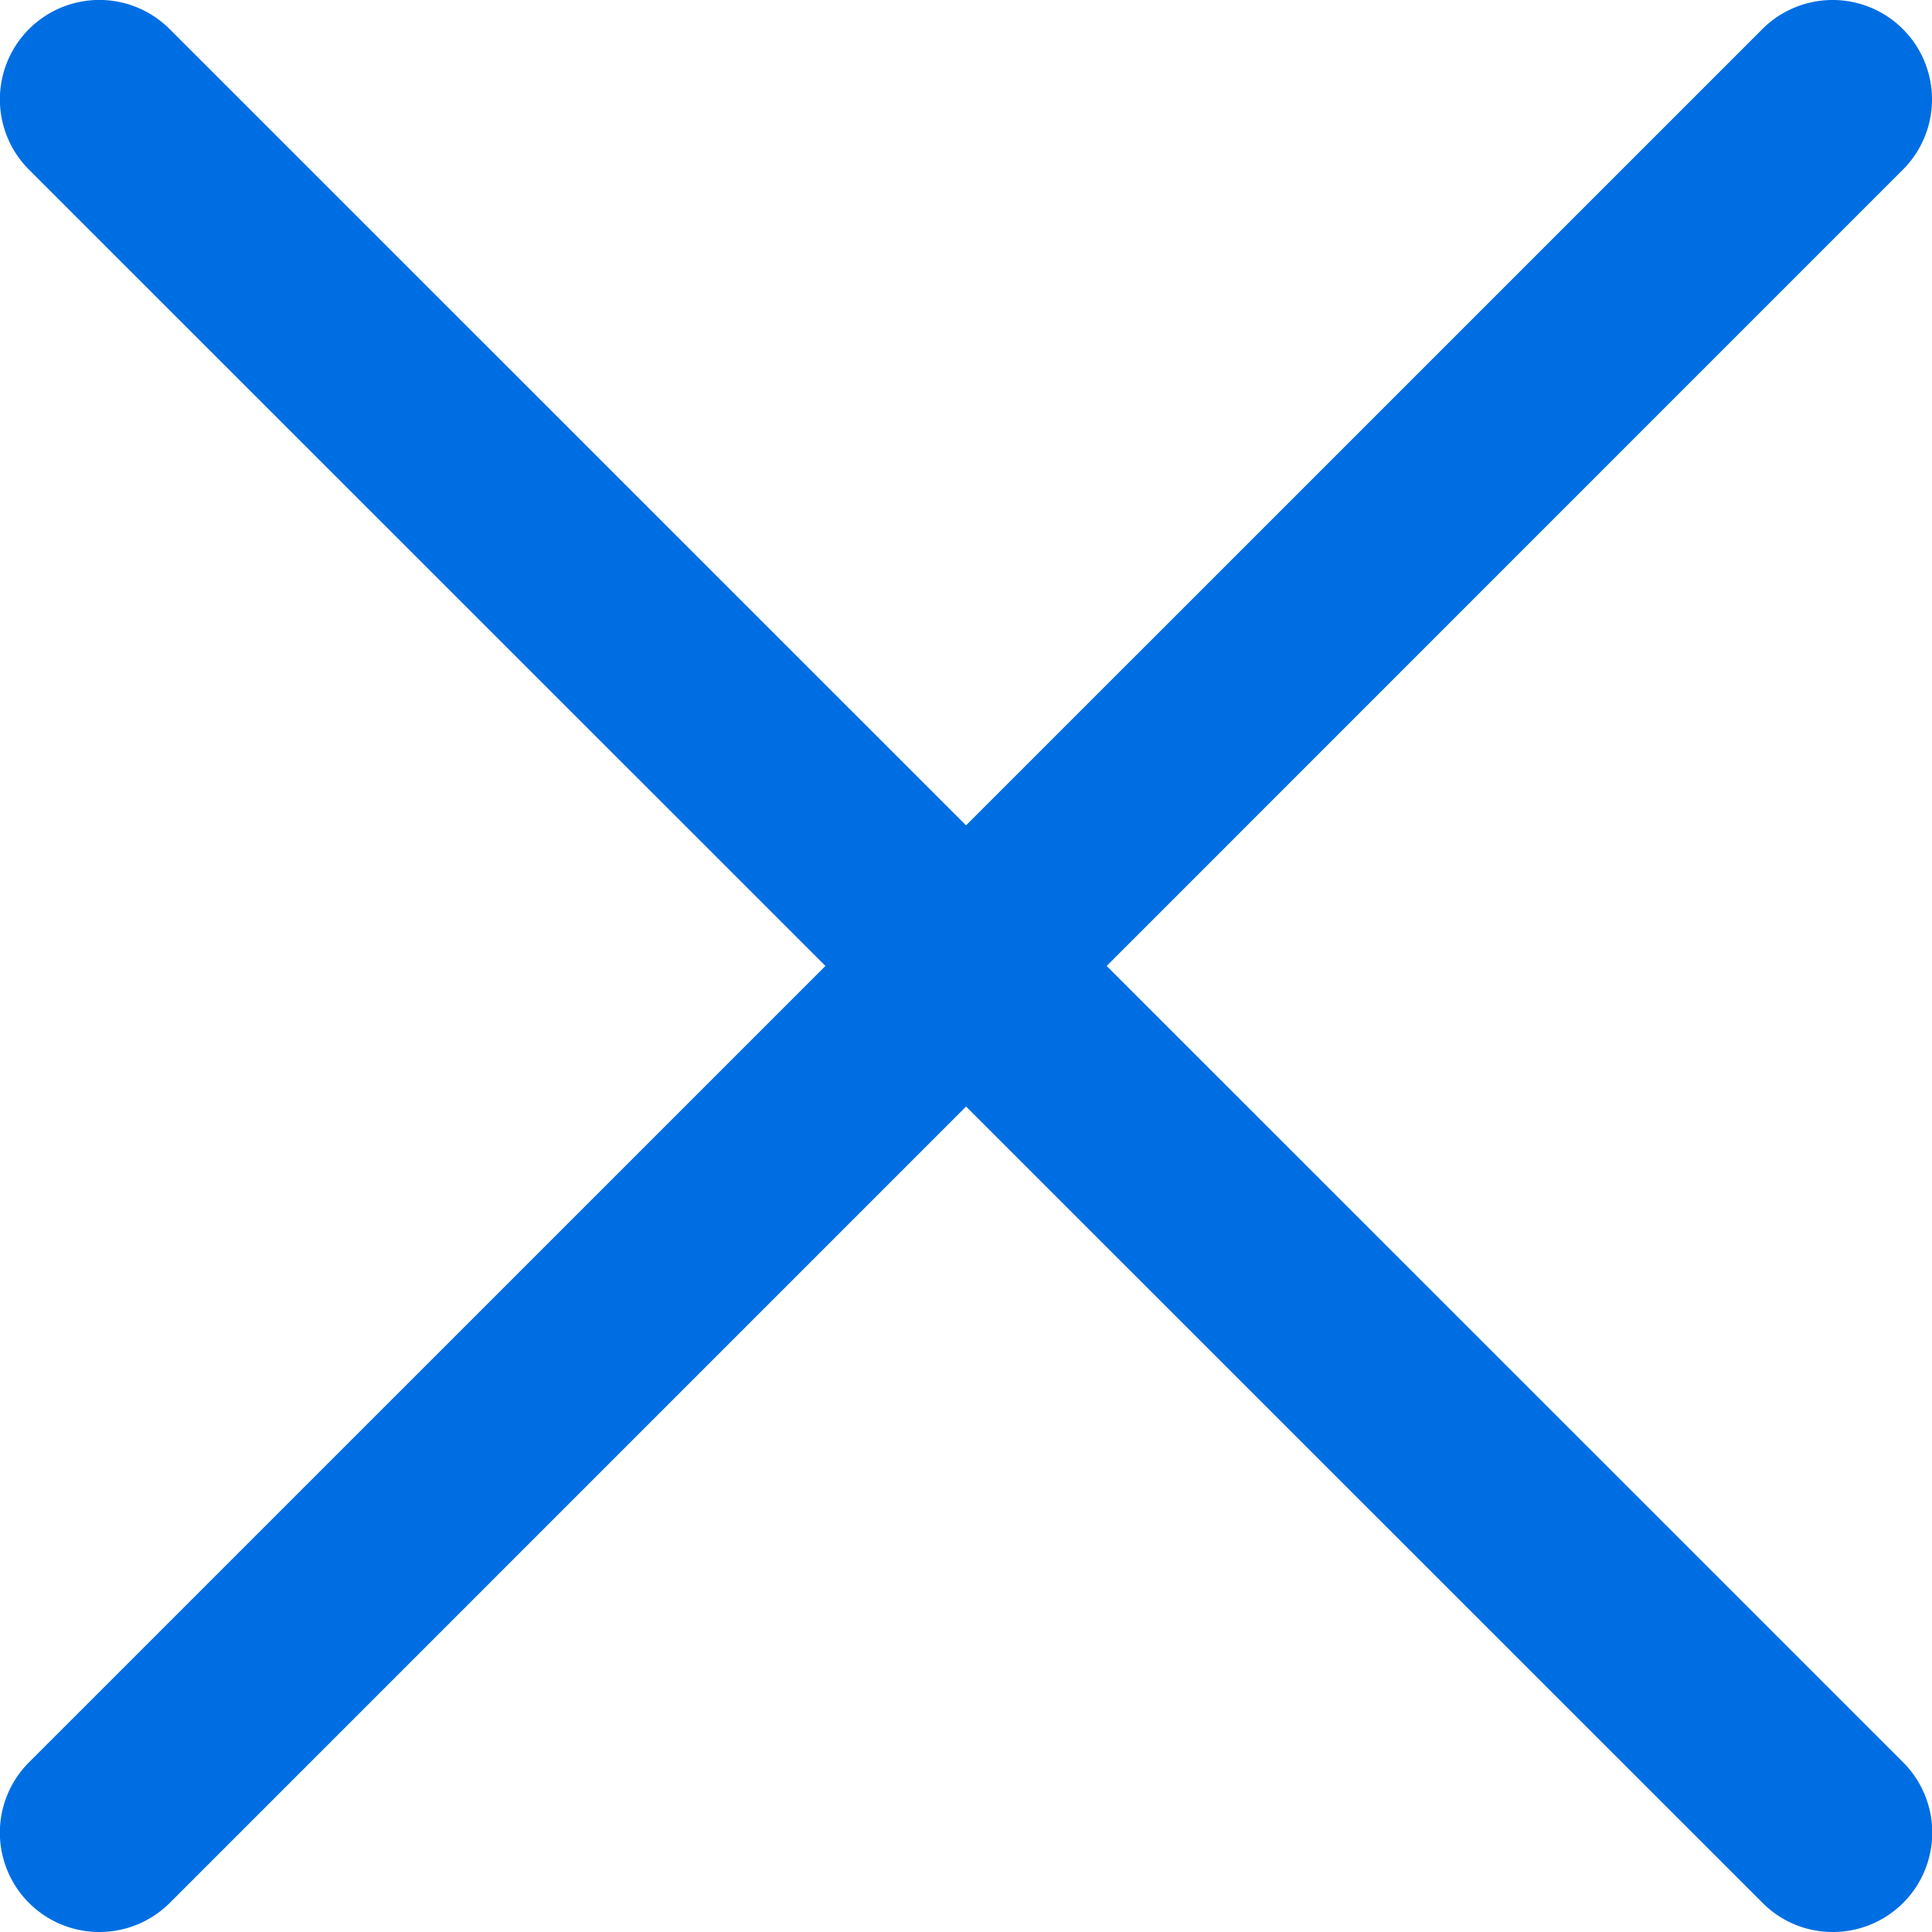 <svg width="16" height="16" viewBox="0 0 16 16" fill="none" xmlns="http://www.w3.org/2000/svg"><path d="M.823 16a.823.823 0 01-.582-1.406L14.595.241a.823.823 0 111.164 1.164L1.405 15.76a.825.825 0 01-.582.24z" fill="#006EE3"/><path d="M15.177 16a.817.817 0 01-.581-.242L.24 1.405A.823.823 0 011.405.241L15.76 14.594A.823.823 0 0115.177 16z" fill="#006EE3"/></svg>